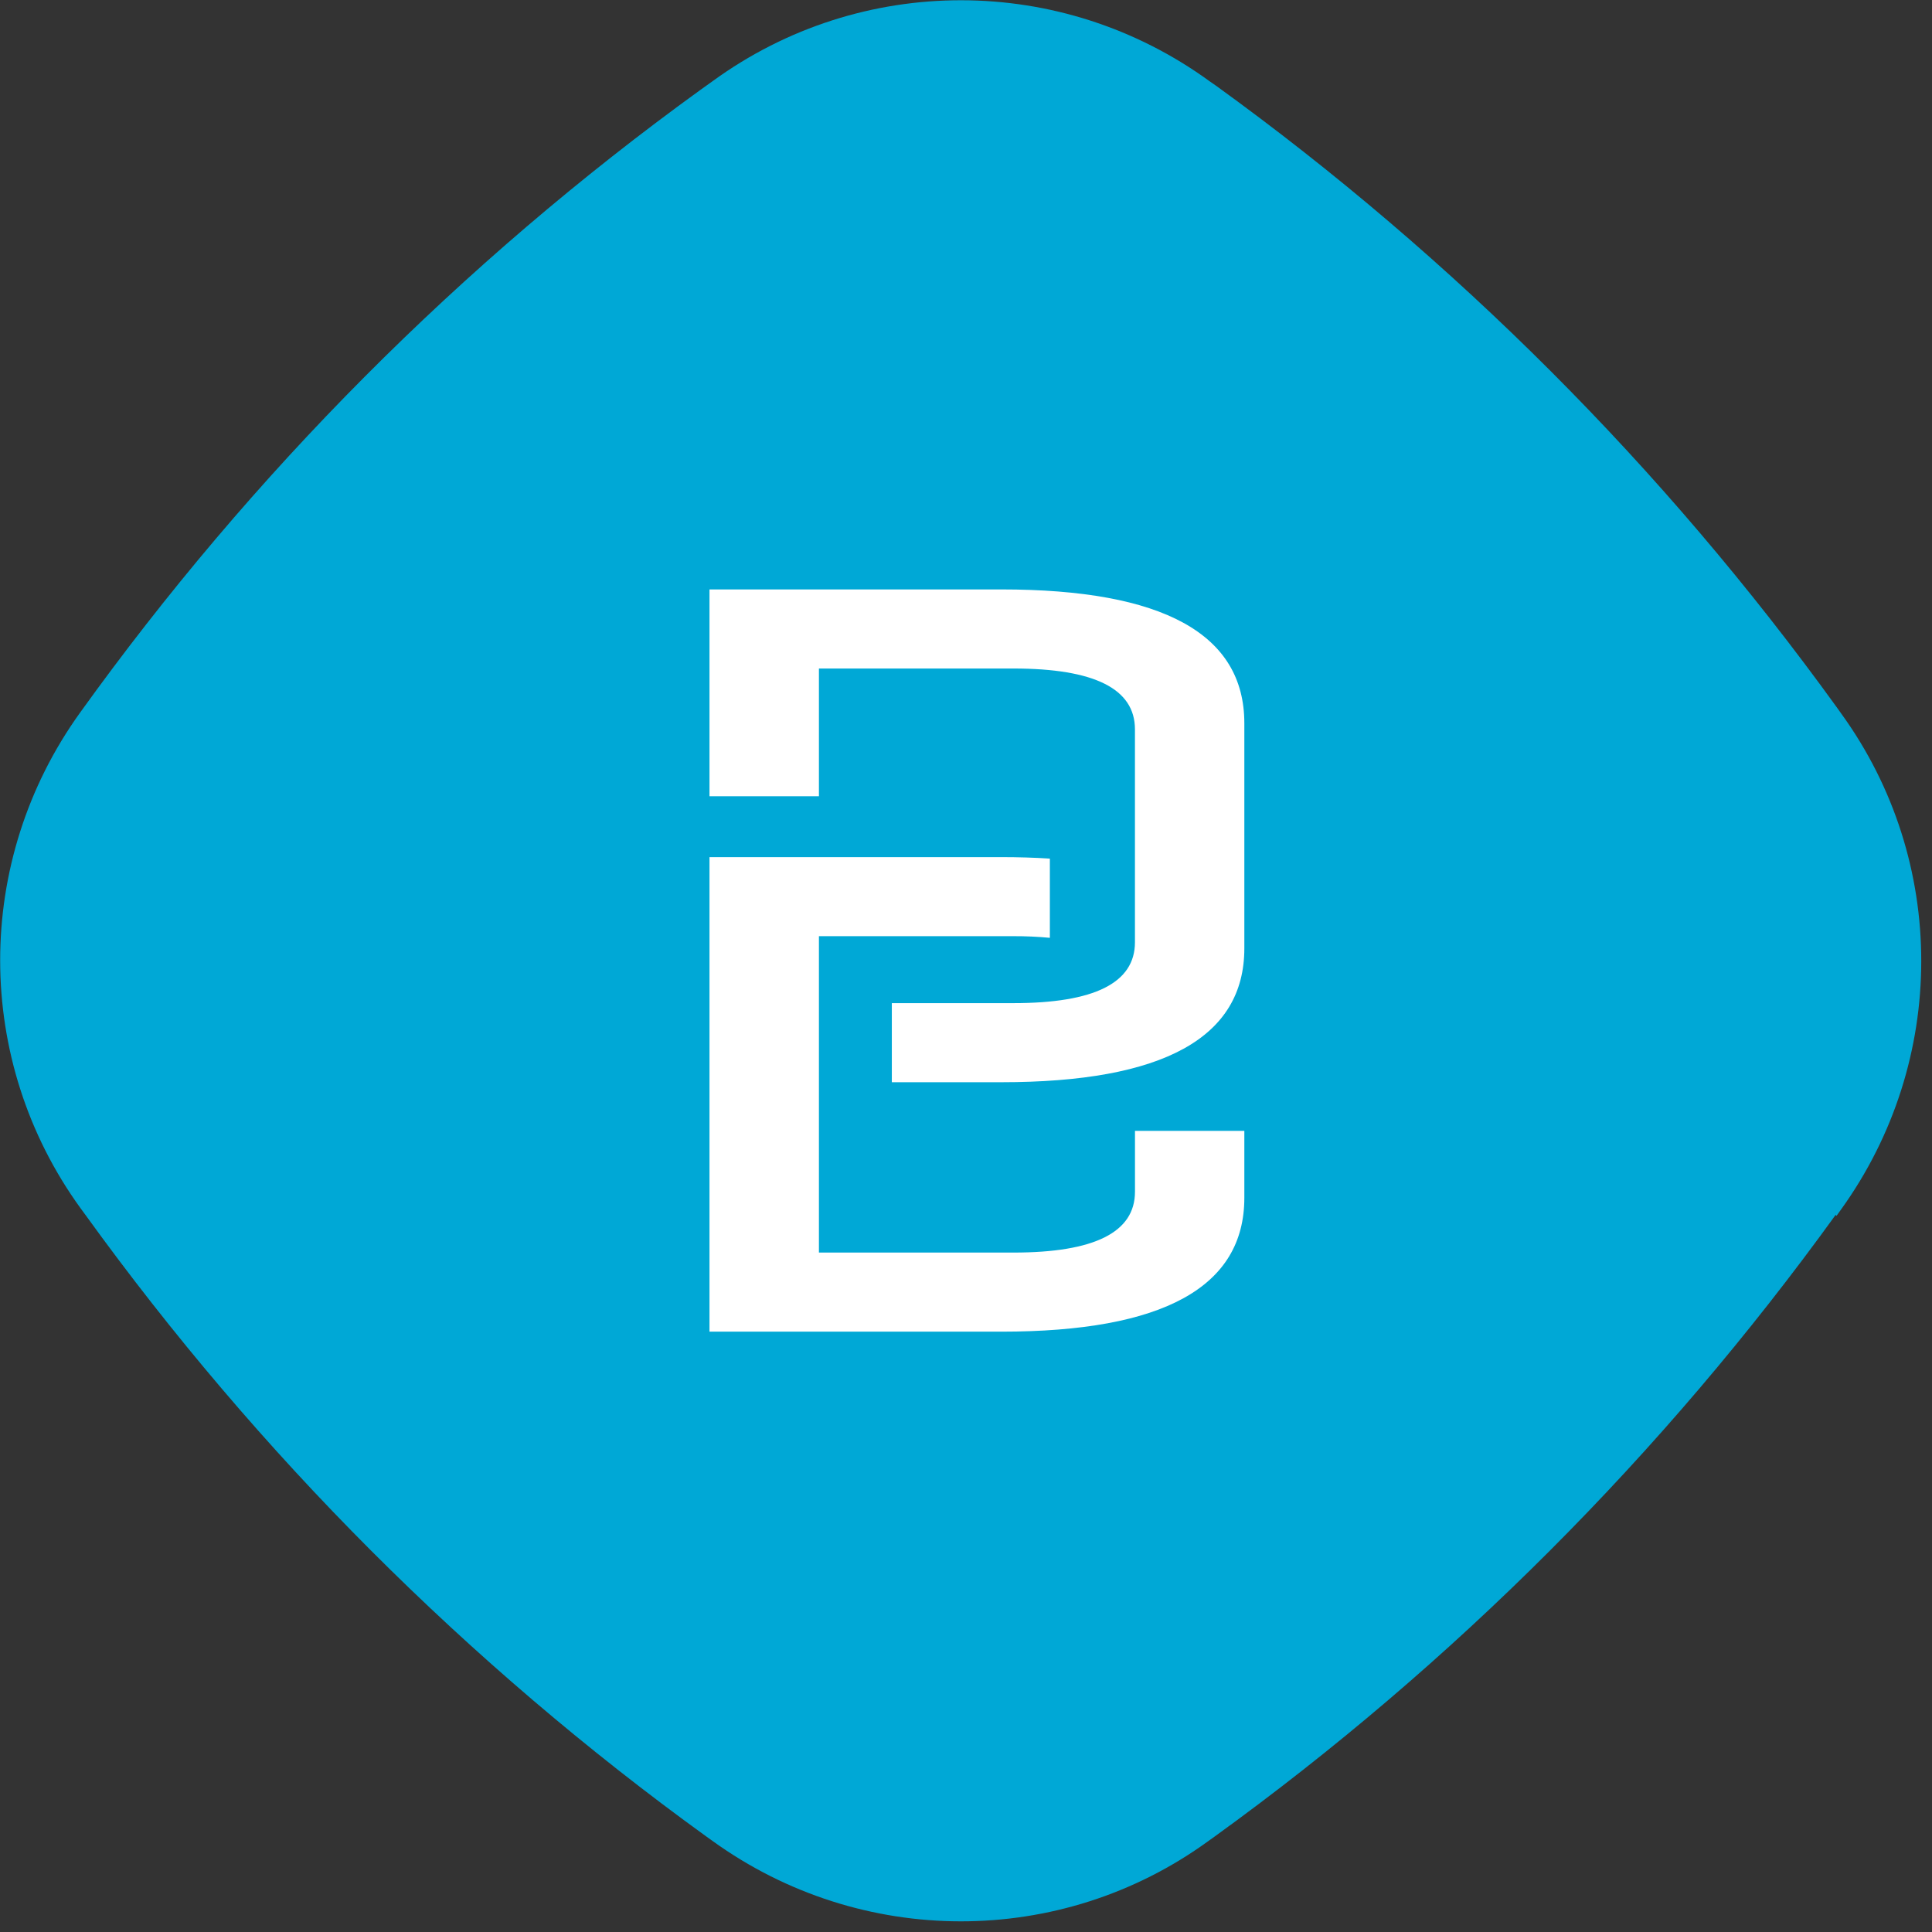 <svg width="177" height="177" viewBox="0 0 177 177" fill="none" xmlns="http://www.w3.org/2000/svg">
<rect x="0" y="0" width="177" height="177" fill="#333333" stroke="none"/>
<path d="M168.253 111.389L168.674 110.799C178.443 97.225 178.483 78.886 168.669 65.352L168.248 64.762C160.329 53.8 151.569 43.512 142.092 34.025C132.615 24.539 122.297 15.726 111.389 7.841L110.841 7.462C97.237 -2.447 78.876 -2.449 65.317 7.414L64.138 8.257C42.241 24.106 23.082 43.37 7.335 65.29C-2.434 78.864 -2.432 97.161 7.382 110.695L7.846 111.327C15.764 122.289 24.525 132.577 34.001 142.064C43.478 151.55 53.797 160.363 64.705 168.248L65.294 168.669C78.856 178.452 97.175 178.496 110.692 168.675L111.282 168.253C133.136 152.447 152.337 133.225 168.169 111.304L168.253 111.389Z" fill="#00A8D6"/>
<circle cx="88" cy="88" r="60" fill="#00A8D6"/>
<path fill-rule="evenodd" clip-rule="evenodd" d="M81.705 91.902V99.144V99.148H91.724C106.575 99.148 114 95.061 114 86.886V66.263C114 58.088 106.575 54 91.724 54H65V72.949H75.026V61.246H92.84C100.265 61.246 103.978 63.104 103.978 66.818V86.326C103.978 90.044 100.265 91.902 92.84 91.902H81.705ZM103.981 103.606H103.978L103.981 103.602V103.606ZM114 103.606H103.981V109.182C103.981 112.896 100.269 114.754 92.843 114.754H75.026V85.767H92.84C93.956 85.764 95.072 85.814 96.183 85.918V78.661C94.777 78.571 93.296 78.525 91.724 78.525H65V122H91.724C106.575 122 114 117.912 114 109.737V103.606Z" fill="white"/>
</svg>
